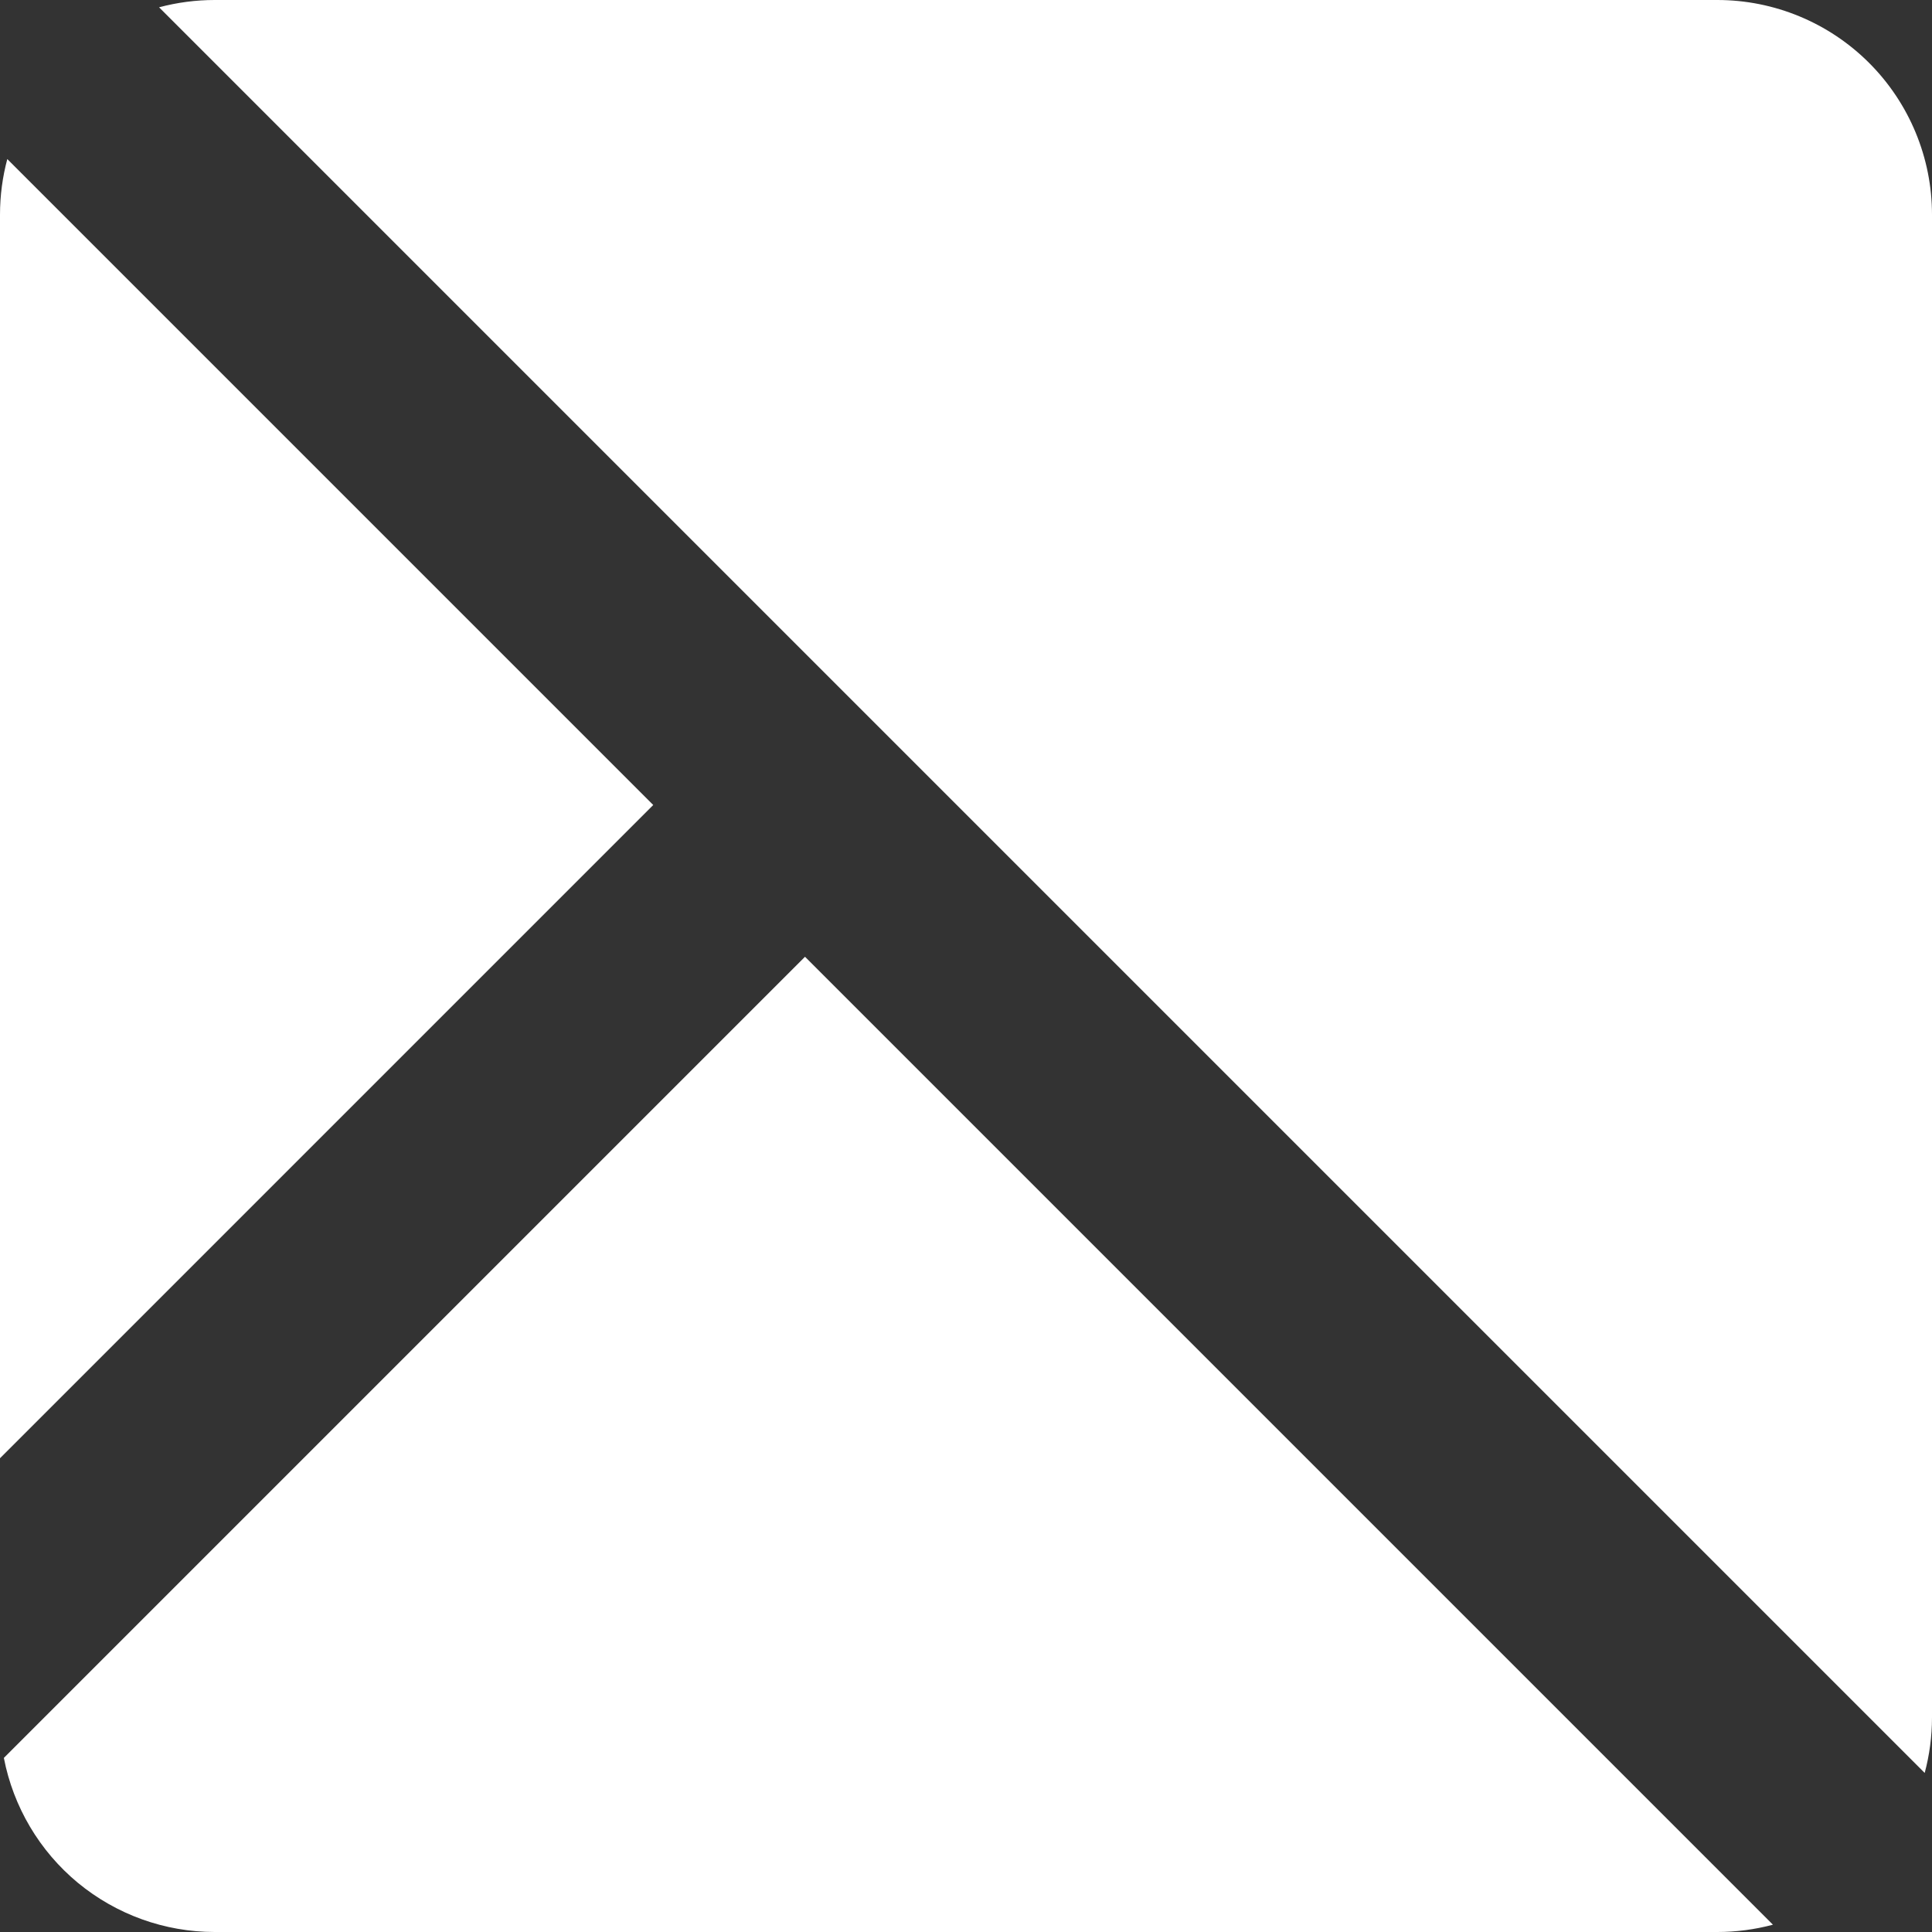 <svg width="18" height="18" viewBox="0 0 18 18" fill="none" xmlns="http://www.w3.org/2000/svg">
<rect x="0" y="0" width="18" height="18" fill="#333333" stroke="none"/>
<path fill-rule="evenodd" clip-rule="evenodd" d="M18 16C18 16.18 17.976 16.353 17.932 16.518L1.482 0.068C1.651 0.023 1.825 3.46019e-05 2 0H16C16.53 0 17.039 0.211 17.414 0.586C17.789 0.961 18 1.47 18 2V16ZM0 2C0 1.82 0.024 1.647 0.068 1.482L6.086 7.5L0 13.586V2ZM7.5 8.914L16.518 17.932C16.349 17.977 16.175 18 16 18H2C1.535 18 1.085 17.838 0.726 17.542C0.368 17.246 0.124 16.834 0.036 16.378L7.5 8.914Z" fill="white"/>
</svg>

